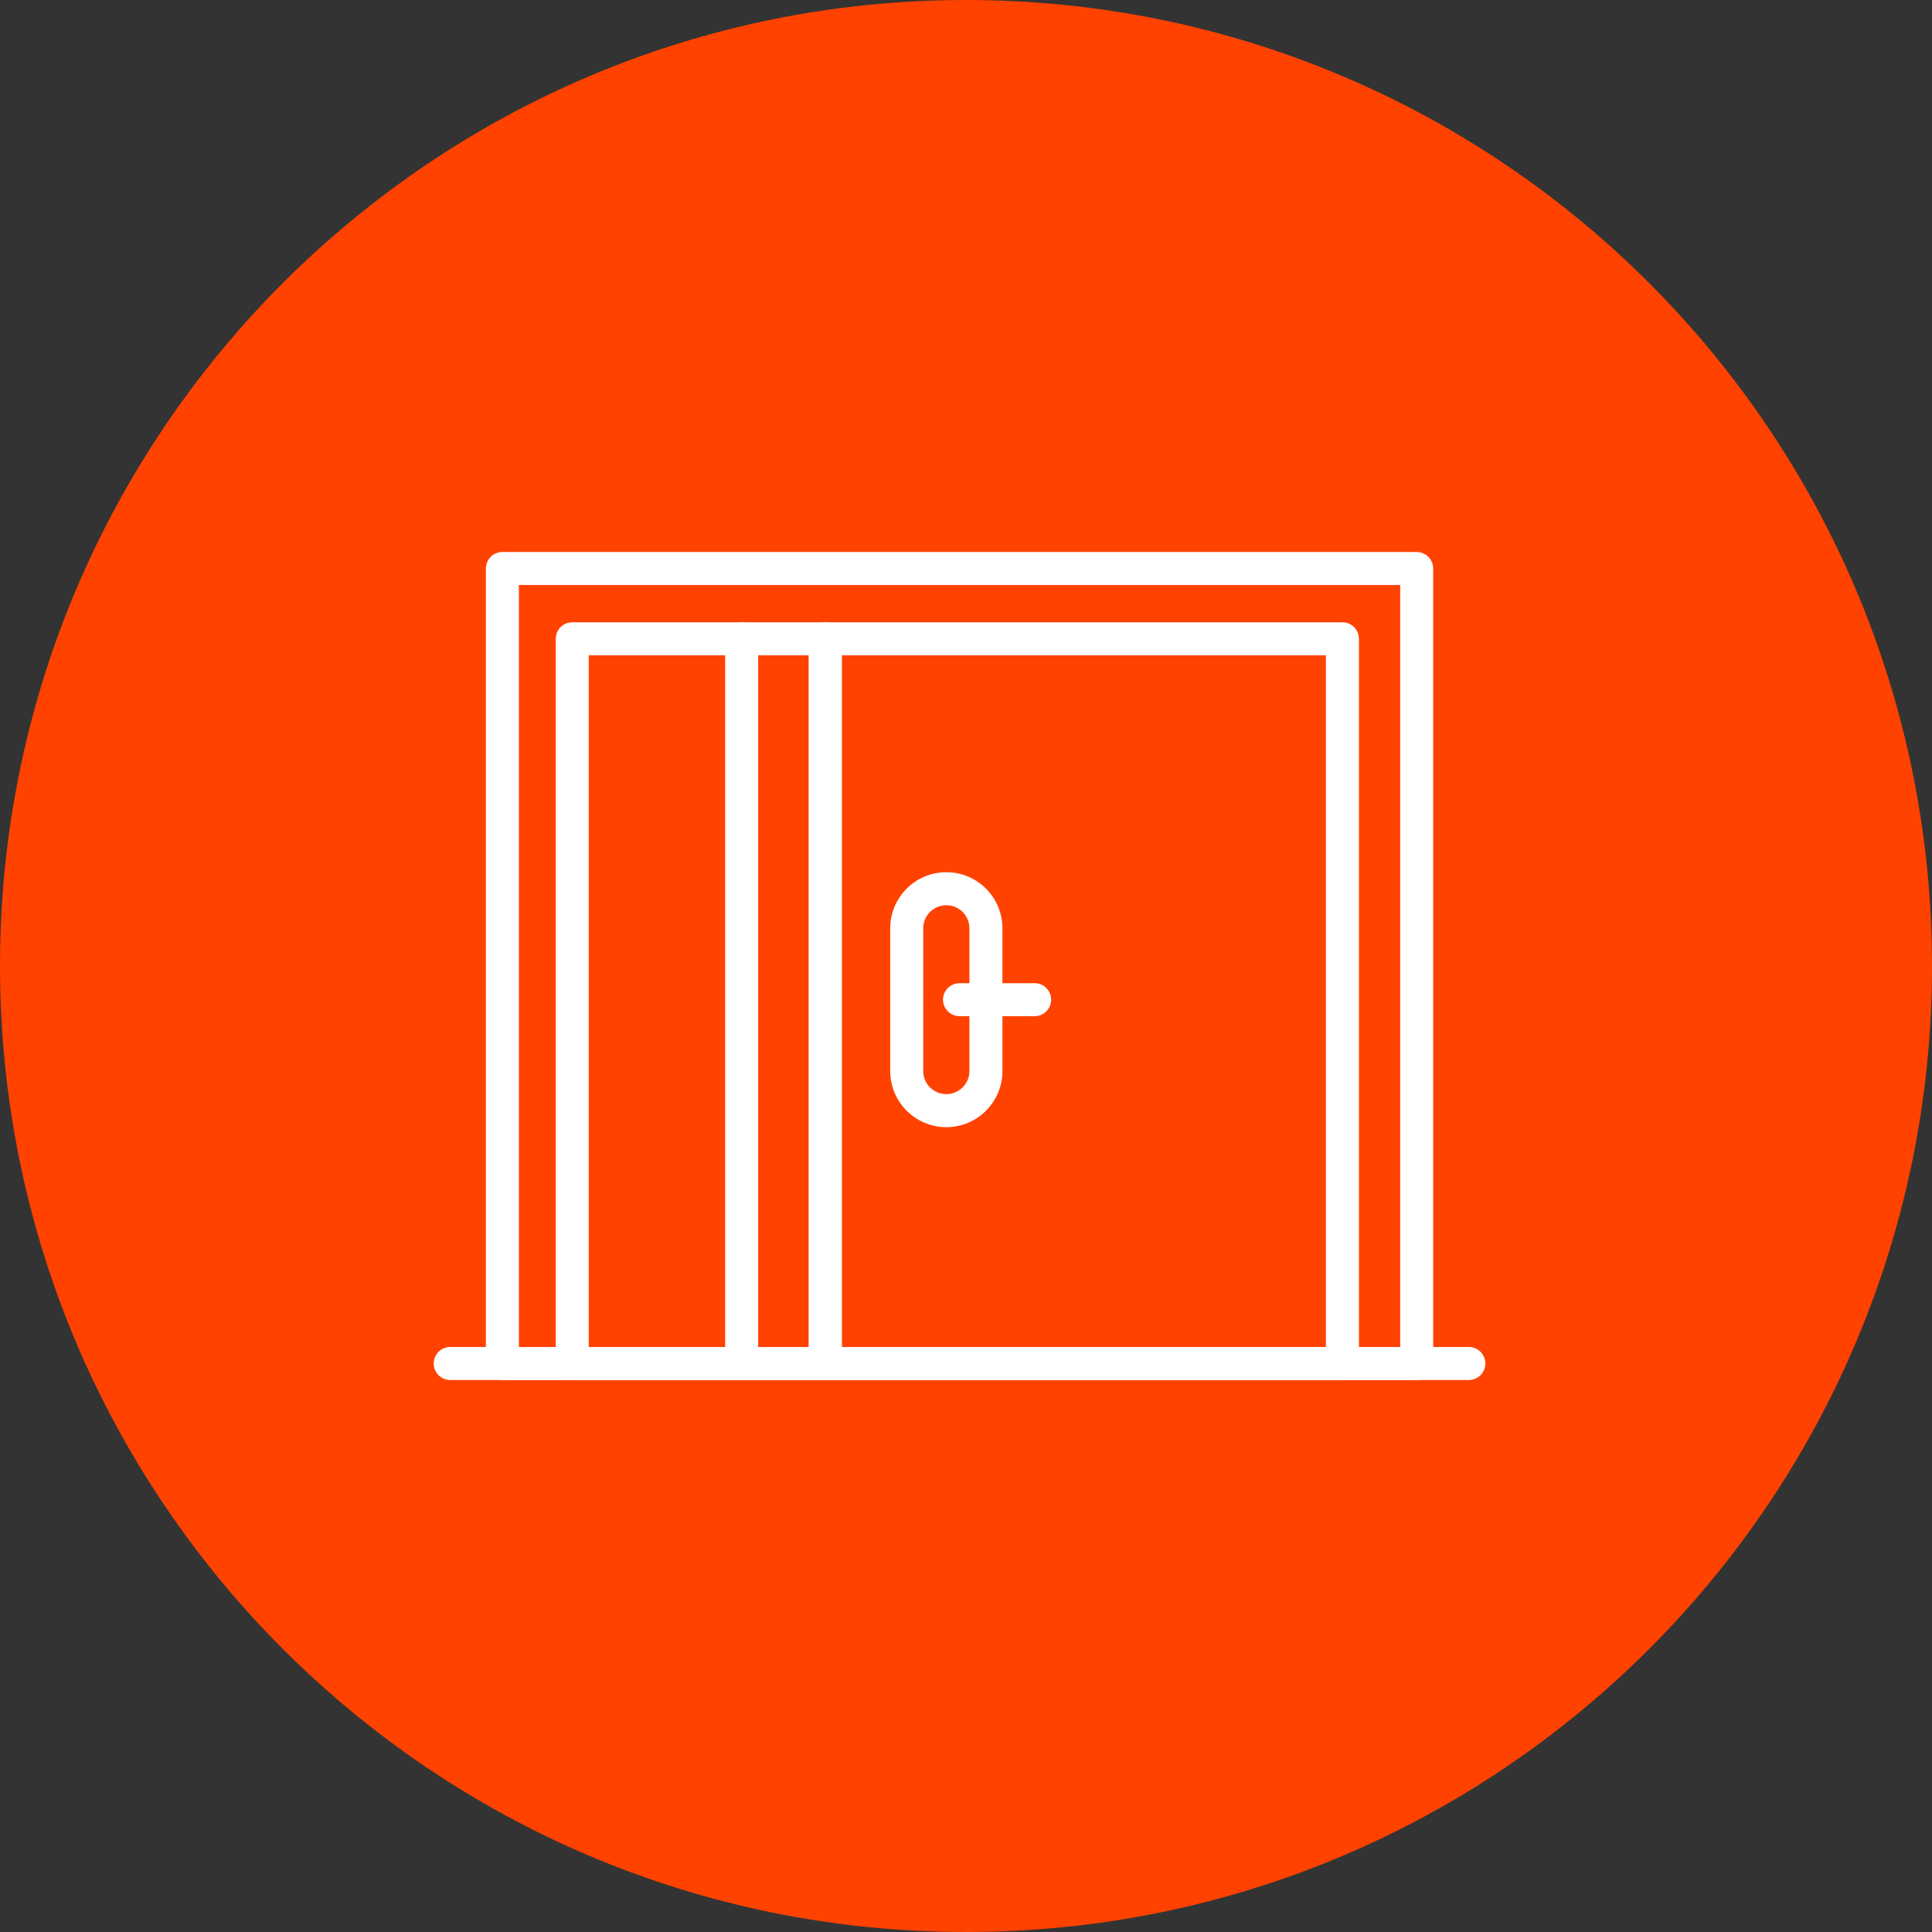 <svg width="49" height="49" viewBox="0 0 49 49" fill="none" xmlns="http://www.w3.org/2000/svg">
<rect x="0" y="0" width="49" height="49" fill="#333333" stroke="none"/>
<path d="M24.5 49C38.031 49 49 38.031 49 24.5C49 10.969 38.031 0 24.5 0C10.969 0 0 10.969 0 24.5C0 38.031 10.969 49 24.5 49Z" fill="#FF4200"/>
<path d="M34.047 35H20.932C20.877 35 20.822 34.989 20.771 34.968C20.721 34.947 20.674 34.916 20.636 34.877C20.597 34.839 20.566 34.792 20.545 34.742C20.524 34.691 20.513 34.636 20.513 34.581V16.201C20.513 16.146 20.524 16.092 20.545 16.041C20.566 15.99 20.597 15.944 20.636 15.905C20.674 15.866 20.721 15.836 20.771 15.815C20.822 15.793 20.877 15.783 20.932 15.783H34.047C34.102 15.783 34.156 15.793 34.207 15.815C34.258 15.836 34.304 15.866 34.343 15.905C34.382 15.944 34.413 15.99 34.434 16.041C34.455 16.092 34.466 16.146 34.466 16.201V34.581C34.466 34.636 34.455 34.691 34.434 34.742C34.413 34.792 34.382 34.839 34.343 34.877C34.304 34.916 34.258 34.947 34.207 34.968C34.156 34.989 34.102 35 34.047 35ZM21.35 34.163H33.628V16.62H21.35V34.163Z" fill="white"/>
<path d="M35.931 35H12.742C12.687 35 12.632 34.989 12.581 34.968C12.53 34.947 12.484 34.916 12.445 34.877C12.407 34.838 12.376 34.792 12.355 34.741C12.334 34.691 12.323 34.636 12.323 34.581V14.419C12.323 14.364 12.334 14.309 12.355 14.258C12.376 14.208 12.407 14.162 12.445 14.123C12.484 14.084 12.53 14.053 12.581 14.032C12.632 14.011 12.687 14 12.742 14H35.931C35.986 14 36.04 14.011 36.091 14.032C36.142 14.053 36.188 14.084 36.227 14.123C36.266 14.162 36.296 14.208 36.317 14.258C36.338 14.309 36.349 14.364 36.349 14.419V34.581C36.349 34.636 36.338 34.691 36.317 34.741C36.296 34.792 36.266 34.838 36.227 34.877C36.188 34.916 36.142 34.947 36.091 34.968C36.04 34.989 35.986 35 35.931 35ZM13.16 34.163H35.512V14.837H13.16V34.163Z" fill="white"/>
<path d="M20.932 35H14.514C14.459 35 14.404 34.989 14.353 34.968C14.303 34.947 14.256 34.916 14.218 34.877C14.179 34.839 14.148 34.792 14.127 34.742C14.106 34.691 14.095 34.636 14.095 34.581V16.201C14.095 16.146 14.106 16.092 14.127 16.041C14.148 15.99 14.179 15.944 14.218 15.905C14.256 15.866 14.303 15.836 14.353 15.815C14.404 15.793 14.459 15.783 14.514 15.783H20.932C20.987 15.783 21.041 15.793 21.092 15.815C21.143 15.836 21.189 15.866 21.228 15.905C21.267 15.944 21.297 15.99 21.318 16.041C21.34 16.092 21.35 16.146 21.35 16.201V34.581C21.35 34.636 21.34 34.691 21.318 34.742C21.297 34.792 21.267 34.839 21.228 34.877C21.189 34.916 21.143 34.947 21.092 34.968C21.041 34.989 20.987 35 20.932 35ZM14.932 34.163H20.513V16.62H14.932V34.163ZM24.001 28.588C23.217 28.588 22.578 27.949 22.578 27.165V23.544C22.578 22.759 23.217 22.121 24.001 22.121C24.786 22.121 25.424 22.759 25.424 23.544V27.165C25.424 27.949 24.786 28.588 24.001 28.588ZM24.001 22.958C23.678 22.958 23.415 23.221 23.415 23.544V27.164C23.415 27.488 23.678 27.75 24.001 27.75C24.324 27.75 24.587 27.488 24.587 27.164V23.544C24.587 23.221 24.324 22.958 24.001 22.958Z" fill="white"/>
<path d="M26.241 25.773H24.336C24.105 25.773 23.917 25.585 23.917 25.354C23.917 25.123 24.105 24.936 24.336 24.936H26.241C26.295 24.936 26.35 24.946 26.401 24.967C26.451 24.988 26.498 25.019 26.537 25.058C26.575 25.097 26.606 25.143 26.627 25.194C26.648 25.245 26.659 25.299 26.659 25.354C26.659 25.409 26.648 25.463 26.627 25.514C26.606 25.565 26.575 25.611 26.537 25.65C26.498 25.689 26.451 25.72 26.401 25.741C26.35 25.762 26.295 25.773 26.241 25.773ZM18.811 35C18.756 35 18.701 34.989 18.651 34.968C18.6 34.947 18.554 34.916 18.515 34.877C18.476 34.839 18.445 34.792 18.424 34.742C18.403 34.691 18.392 34.636 18.392 34.581V16.201C18.392 15.97 18.58 15.783 18.811 15.783C19.042 15.783 19.229 15.97 19.229 16.201V34.581C19.229 34.636 19.218 34.691 19.198 34.742C19.177 34.792 19.146 34.839 19.107 34.877C19.068 34.916 19.022 34.947 18.971 34.968C18.92 34.989 18.866 35 18.811 35Z" fill="white"/>
<path d="M37.254 35H11.419C11.187 35 11 34.813 11 34.582C11 34.35 11.187 34.163 11.419 34.163H37.254C37.485 34.163 37.672 34.35 37.672 34.582C37.672 34.813 37.485 35 37.254 35Z" fill="white"/>
</svg>

